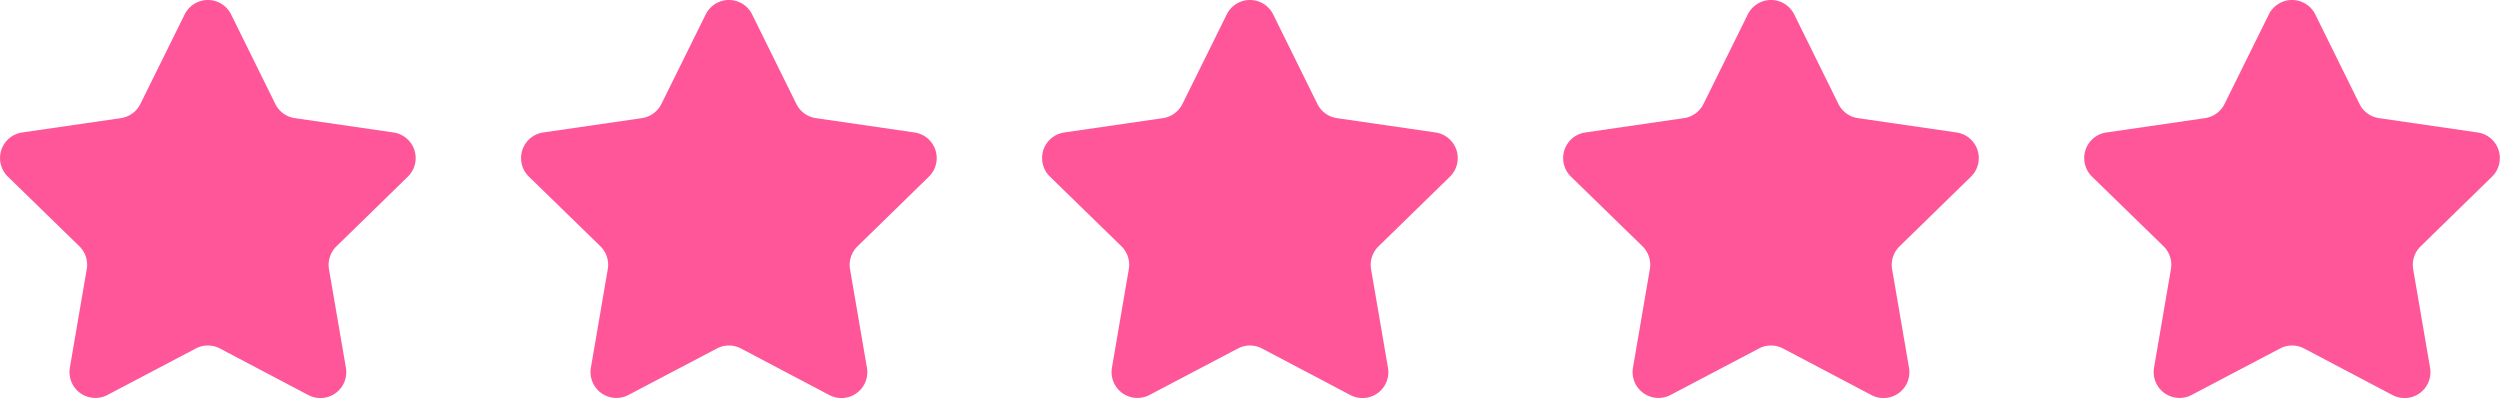 <svg xmlns="http://www.w3.org/2000/svg" width="91.188" height="14.517" viewBox="0 0 91.188 14.517">
  <g id="_5note-star-pink" data-name="5note-star-pink" transform="translate(0 0)">
    <g id="Groupe_501" data-name="Groupe 501" transform="translate(38.01 0)">
      <g id="Groupe_765" data-name="Groupe 765" transform="translate(0)">
        <path id="Tracé_675" data-name="Tracé 675" d="M8.429.526l1.613,3.266a.945.945,0,0,0,.711.517l3.6.523a.945.945,0,0,1,.524,1.611L12.272,8.985A.946.946,0,0,0,12,9.821l.616,3.589a.944.944,0,0,1-1.37,1L8.022,12.711a.944.944,0,0,0-.879,0L3.919,14.406a.944.944,0,0,1-1.37-1l.615-3.589a.945.945,0,0,0-.271-.836L.287,6.443A.944.944,0,0,1,.809,4.832l3.6-.523a.948.948,0,0,0,.711-.517L6.736.526a.944.944,0,0,1,1.693,0" transform="translate(0 0)" fill="#fe5699"/>
      </g>
    </g>
    <g id="Groupe_502" data-name="Groupe 502" transform="translate(19.005 0)">
      <g id="Groupe_764" data-name="Groupe 764" transform="translate(0)">
        <path id="Tracé_675-2" data-name="Tracé 675" d="M8.429.526l1.613,3.266a.945.945,0,0,0,.711.517l3.6.523a.945.945,0,0,1,.524,1.611L12.272,8.985A.946.946,0,0,0,12,9.821l.616,3.589a.944.944,0,0,1-1.37,1L8.022,12.711a.944.944,0,0,0-.879,0L3.919,14.406a.944.944,0,0,1-1.37-1l.615-3.589a.945.945,0,0,0-.271-.836L.287,6.443A.944.944,0,0,1,.809,4.832l3.6-.523a.948.948,0,0,0,.711-.517L6.736.526a.944.944,0,0,1,1.693,0" transform="translate(0 0)" fill="#fe5699"/>
      </g>
    </g>
    <g id="Groupe_503" data-name="Groupe 503" transform="translate(0 0)">
      <g id="Groupe_763" data-name="Groupe 763" transform="translate(0)">
        <path id="Tracé_675-3" data-name="Tracé 675" d="M8.429.526l1.613,3.266a.945.945,0,0,0,.711.517l3.6.523a.945.945,0,0,1,.524,1.611L12.272,8.985A.946.946,0,0,0,12,9.821l.616,3.589a.944.944,0,0,1-1.37,1L8.022,12.711a.944.944,0,0,0-.879,0L3.919,14.406a.944.944,0,0,1-1.37-1l.615-3.589a.945.945,0,0,0-.271-.836L.287,6.443A.944.944,0,0,1,.809,4.832l3.6-.523a.948.948,0,0,0,.711-.517L6.736.526a.944.944,0,0,1,1.693,0" transform="translate(0 0)" fill="#fe5699"/>
      </g>
    </g>
    <g id="Groupe_766" data-name="Groupe 766" transform="translate(57.015 0)">
      <path id="Tracé_678" data-name="Tracé 678" d="M8.429.526l1.613,3.266a.945.945,0,0,0,.711.517l3.6.523a.945.945,0,0,1,.524,1.611L12.272,8.985A.946.946,0,0,0,12,9.821l.616,3.589a.944.944,0,0,1-1.37,1L8.022,12.711a.944.944,0,0,0-.879,0L3.919,14.406a.944.944,0,0,1-1.37-1l.615-3.589a.945.945,0,0,0-.271-.836L.287,6.443A.944.944,0,0,1,.809,4.832l3.6-.523a.948.948,0,0,0,.711-.517L6.736.526a.944.944,0,0,1,1.693,0" transform="translate(0 0)" fill="#fe5699"/>
    </g>
    <g id="Groupe_773" data-name="Groupe 773" transform="translate(76.021 0)">
      <path id="Tracé_678-2" data-name="Tracé 678" d="M8.429.526l1.613,3.266a.945.945,0,0,0,.711.517l3.6.523a.945.945,0,0,1,.524,1.611L12.272,8.985A.946.946,0,0,0,12,9.821l.616,3.589a.944.944,0,0,1-1.37,1L8.022,12.711a.944.944,0,0,0-.879,0L3.919,14.406a.944.944,0,0,1-1.37-1l.615-3.589a.945.945,0,0,0-.271-.836L.287,6.443A.944.944,0,0,1,.809,4.832l3.6-.523a.948.948,0,0,0,.711-.517L6.736.526a.944.944,0,0,1,1.693,0" transform="translate(0 0)" fill="#fe5699"/>
    </g>
  </g>
</svg>
